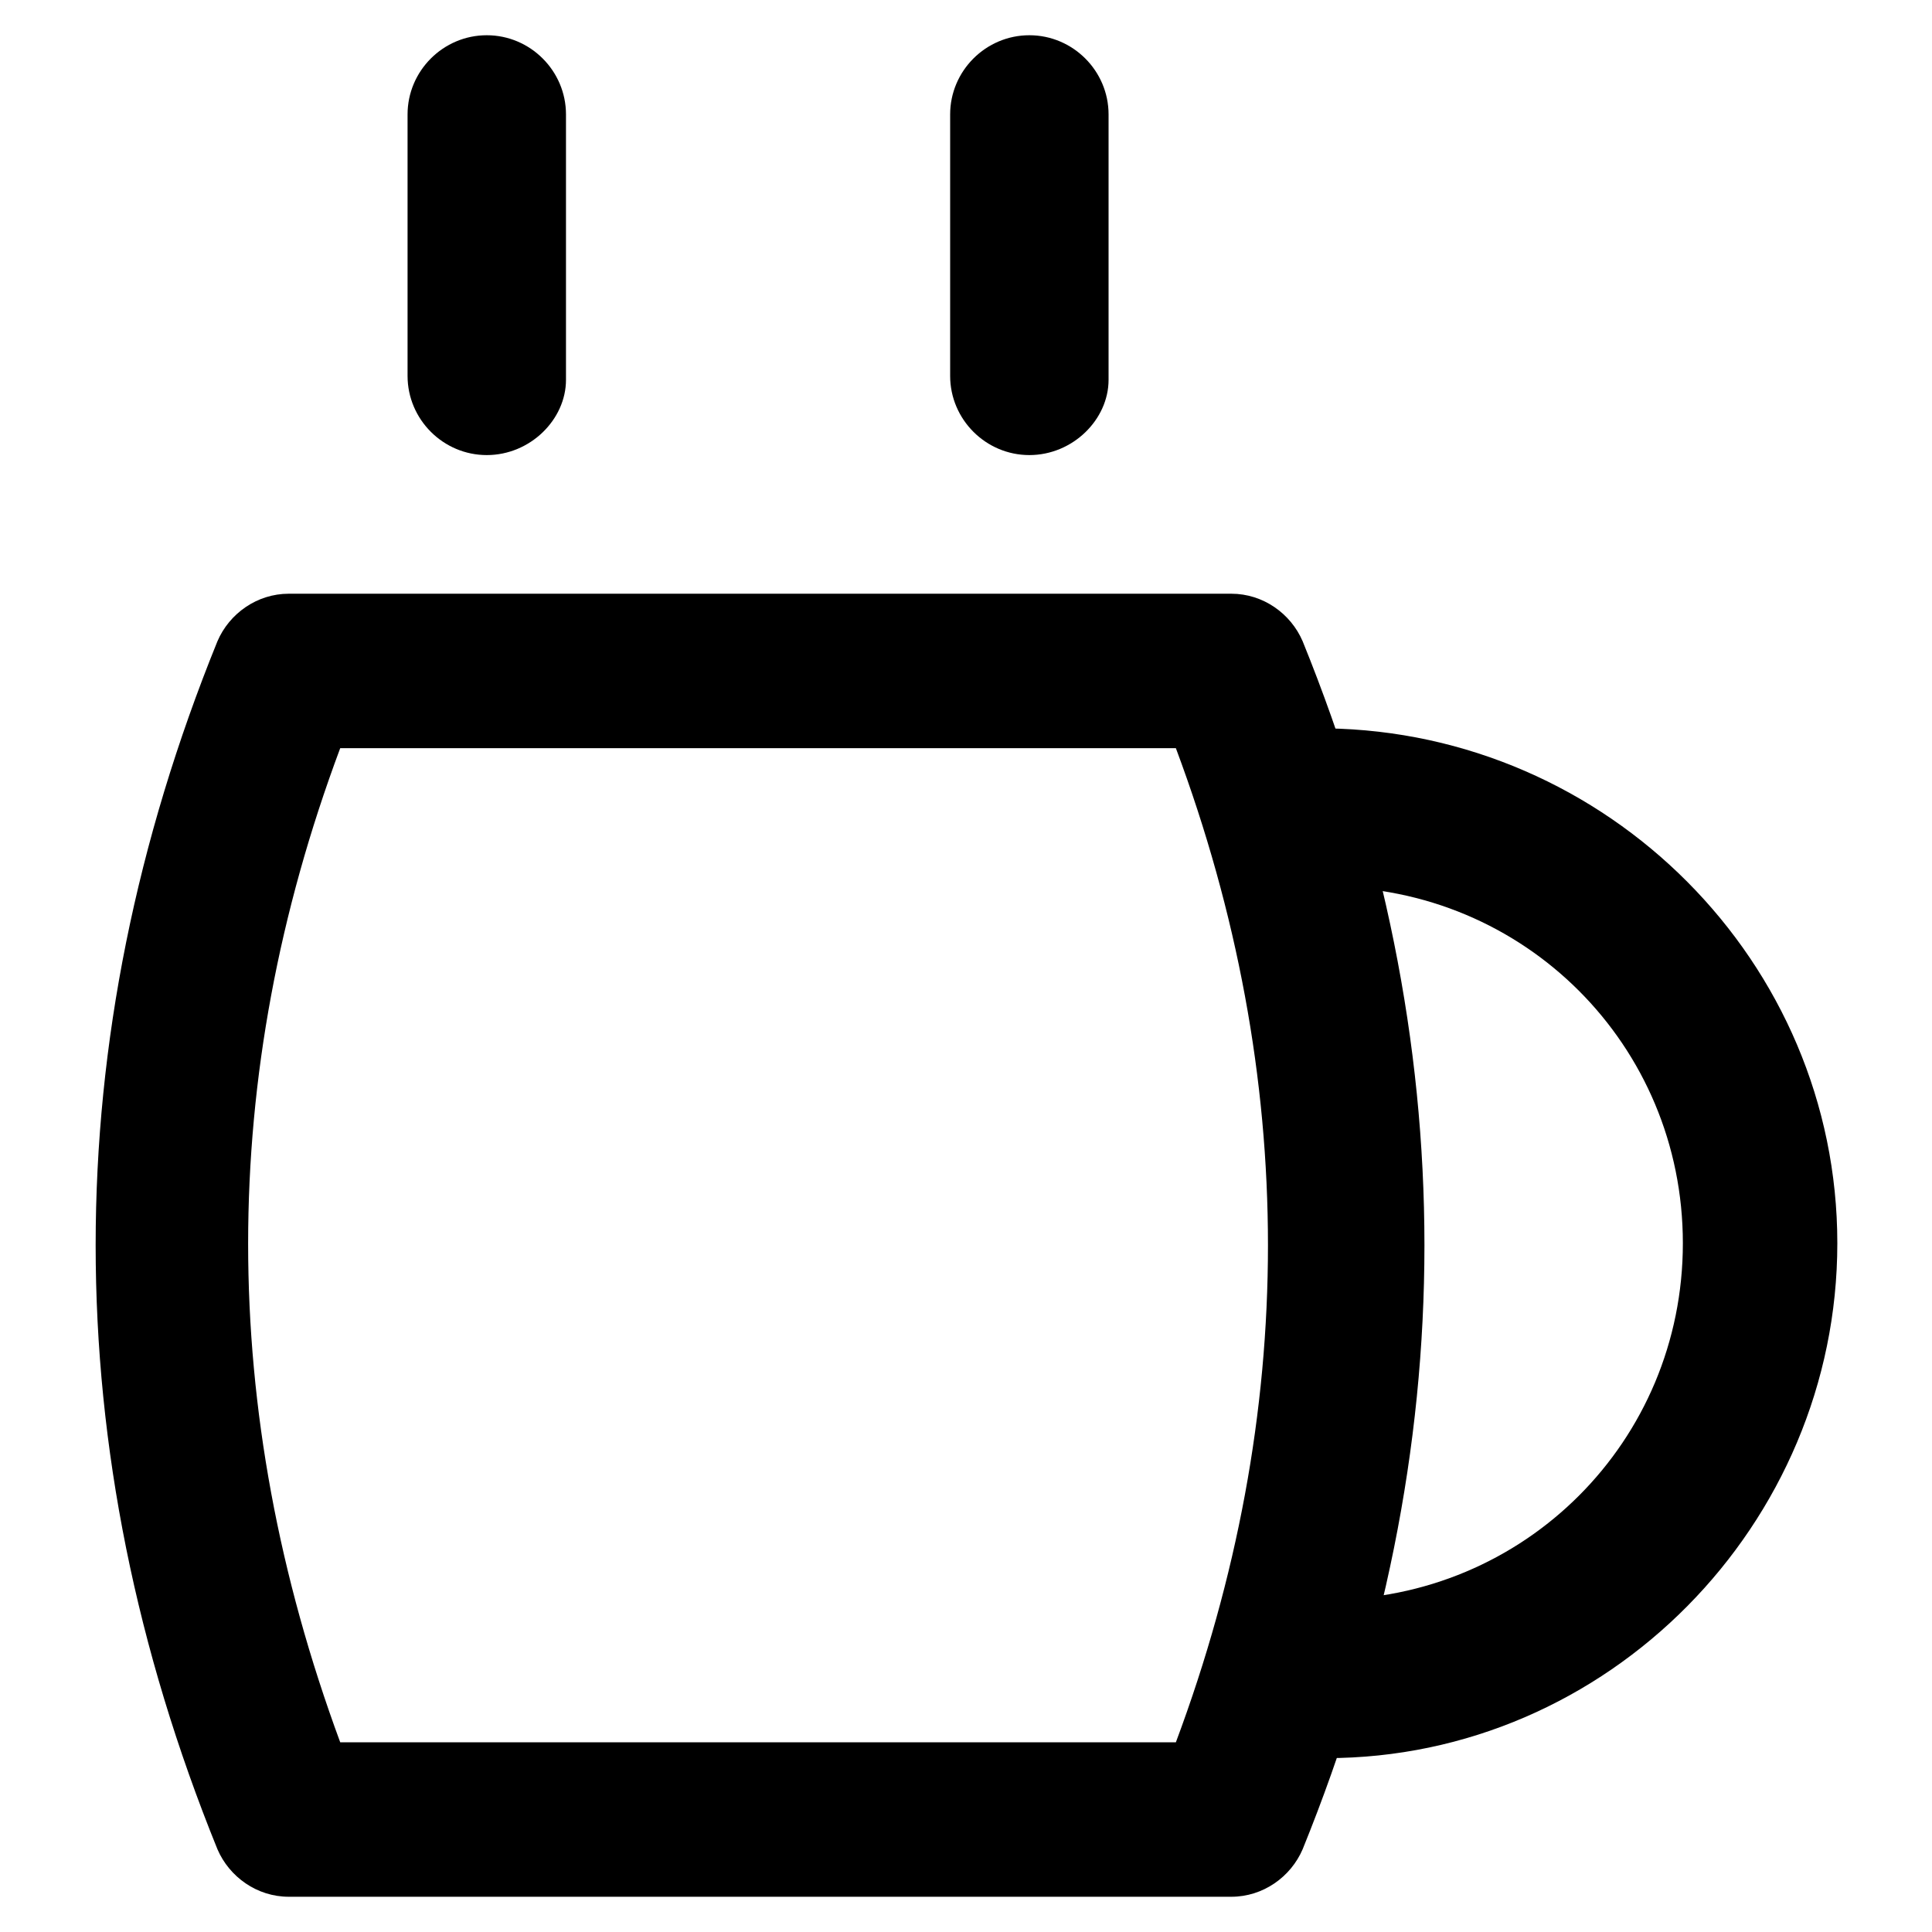 <?xml version="1.0" encoding="UTF-8"?>
<!-- The Best Svg Icon site in the world: iconSvg.co, Visit us! https://iconsvg.co -->
<svg fill="#000000" width="800px" height="800px" version="1.1" viewBox="144 144 512 512" xmlns="http://www.w3.org/2000/svg">
 <g>
  <path d="m470.32 646.66h-249.8c-8.398 0-15.742-5.246-18.895-12.594-43.035-106.01-43.035-214.12 0-320.13 3.148-7.348 10.496-12.594 18.895-12.594h249.8c8.398 0 15.742 5.246 18.895 12.594 43.035 106.01 43.035 214.12 0 320.13-3.148 7.344-10.496 12.594-18.895 12.594zm-236.16-40.934h221.46c32.539-87.117 32.539-176.33 0-263.45l-221.46-0.004c-32.535 87.117-32.535 175.29 0 263.45z"/>
  <path d="m495.51 609.92c-11.547 0-20.992-9.445-20.992-20.992s9.445-20.992 20.992-20.992c52.48 0 94.465-41.984 94.465-94.465s-41.984-94.465-94.465-94.465c-11.547 0-20.992-9.445-20.992-20.992s9.445-20.992 20.992-20.992c74.523 1.051 135.4 61.93 135.4 136.45 0 74.52-60.875 136.45-135.4 136.45z"/>
  <path d="m273 264.6c-11.547 0-20.992-9.445-20.992-20.992v-69.277c0-11.547 9.445-20.992 20.992-20.992s20.992 9.445 20.992 20.992v70.324c0 10.496-9.445 19.945-20.992 19.945z"/>
  <path d="m416.79 264.6c-11.547 0-20.992-9.445-20.992-20.992v-69.277c0-11.547 9.445-20.992 20.992-20.992s20.992 9.445 20.992 20.992v70.324c0 10.496-9.449 19.945-20.992 19.945z"/>
 </g>
</svg>